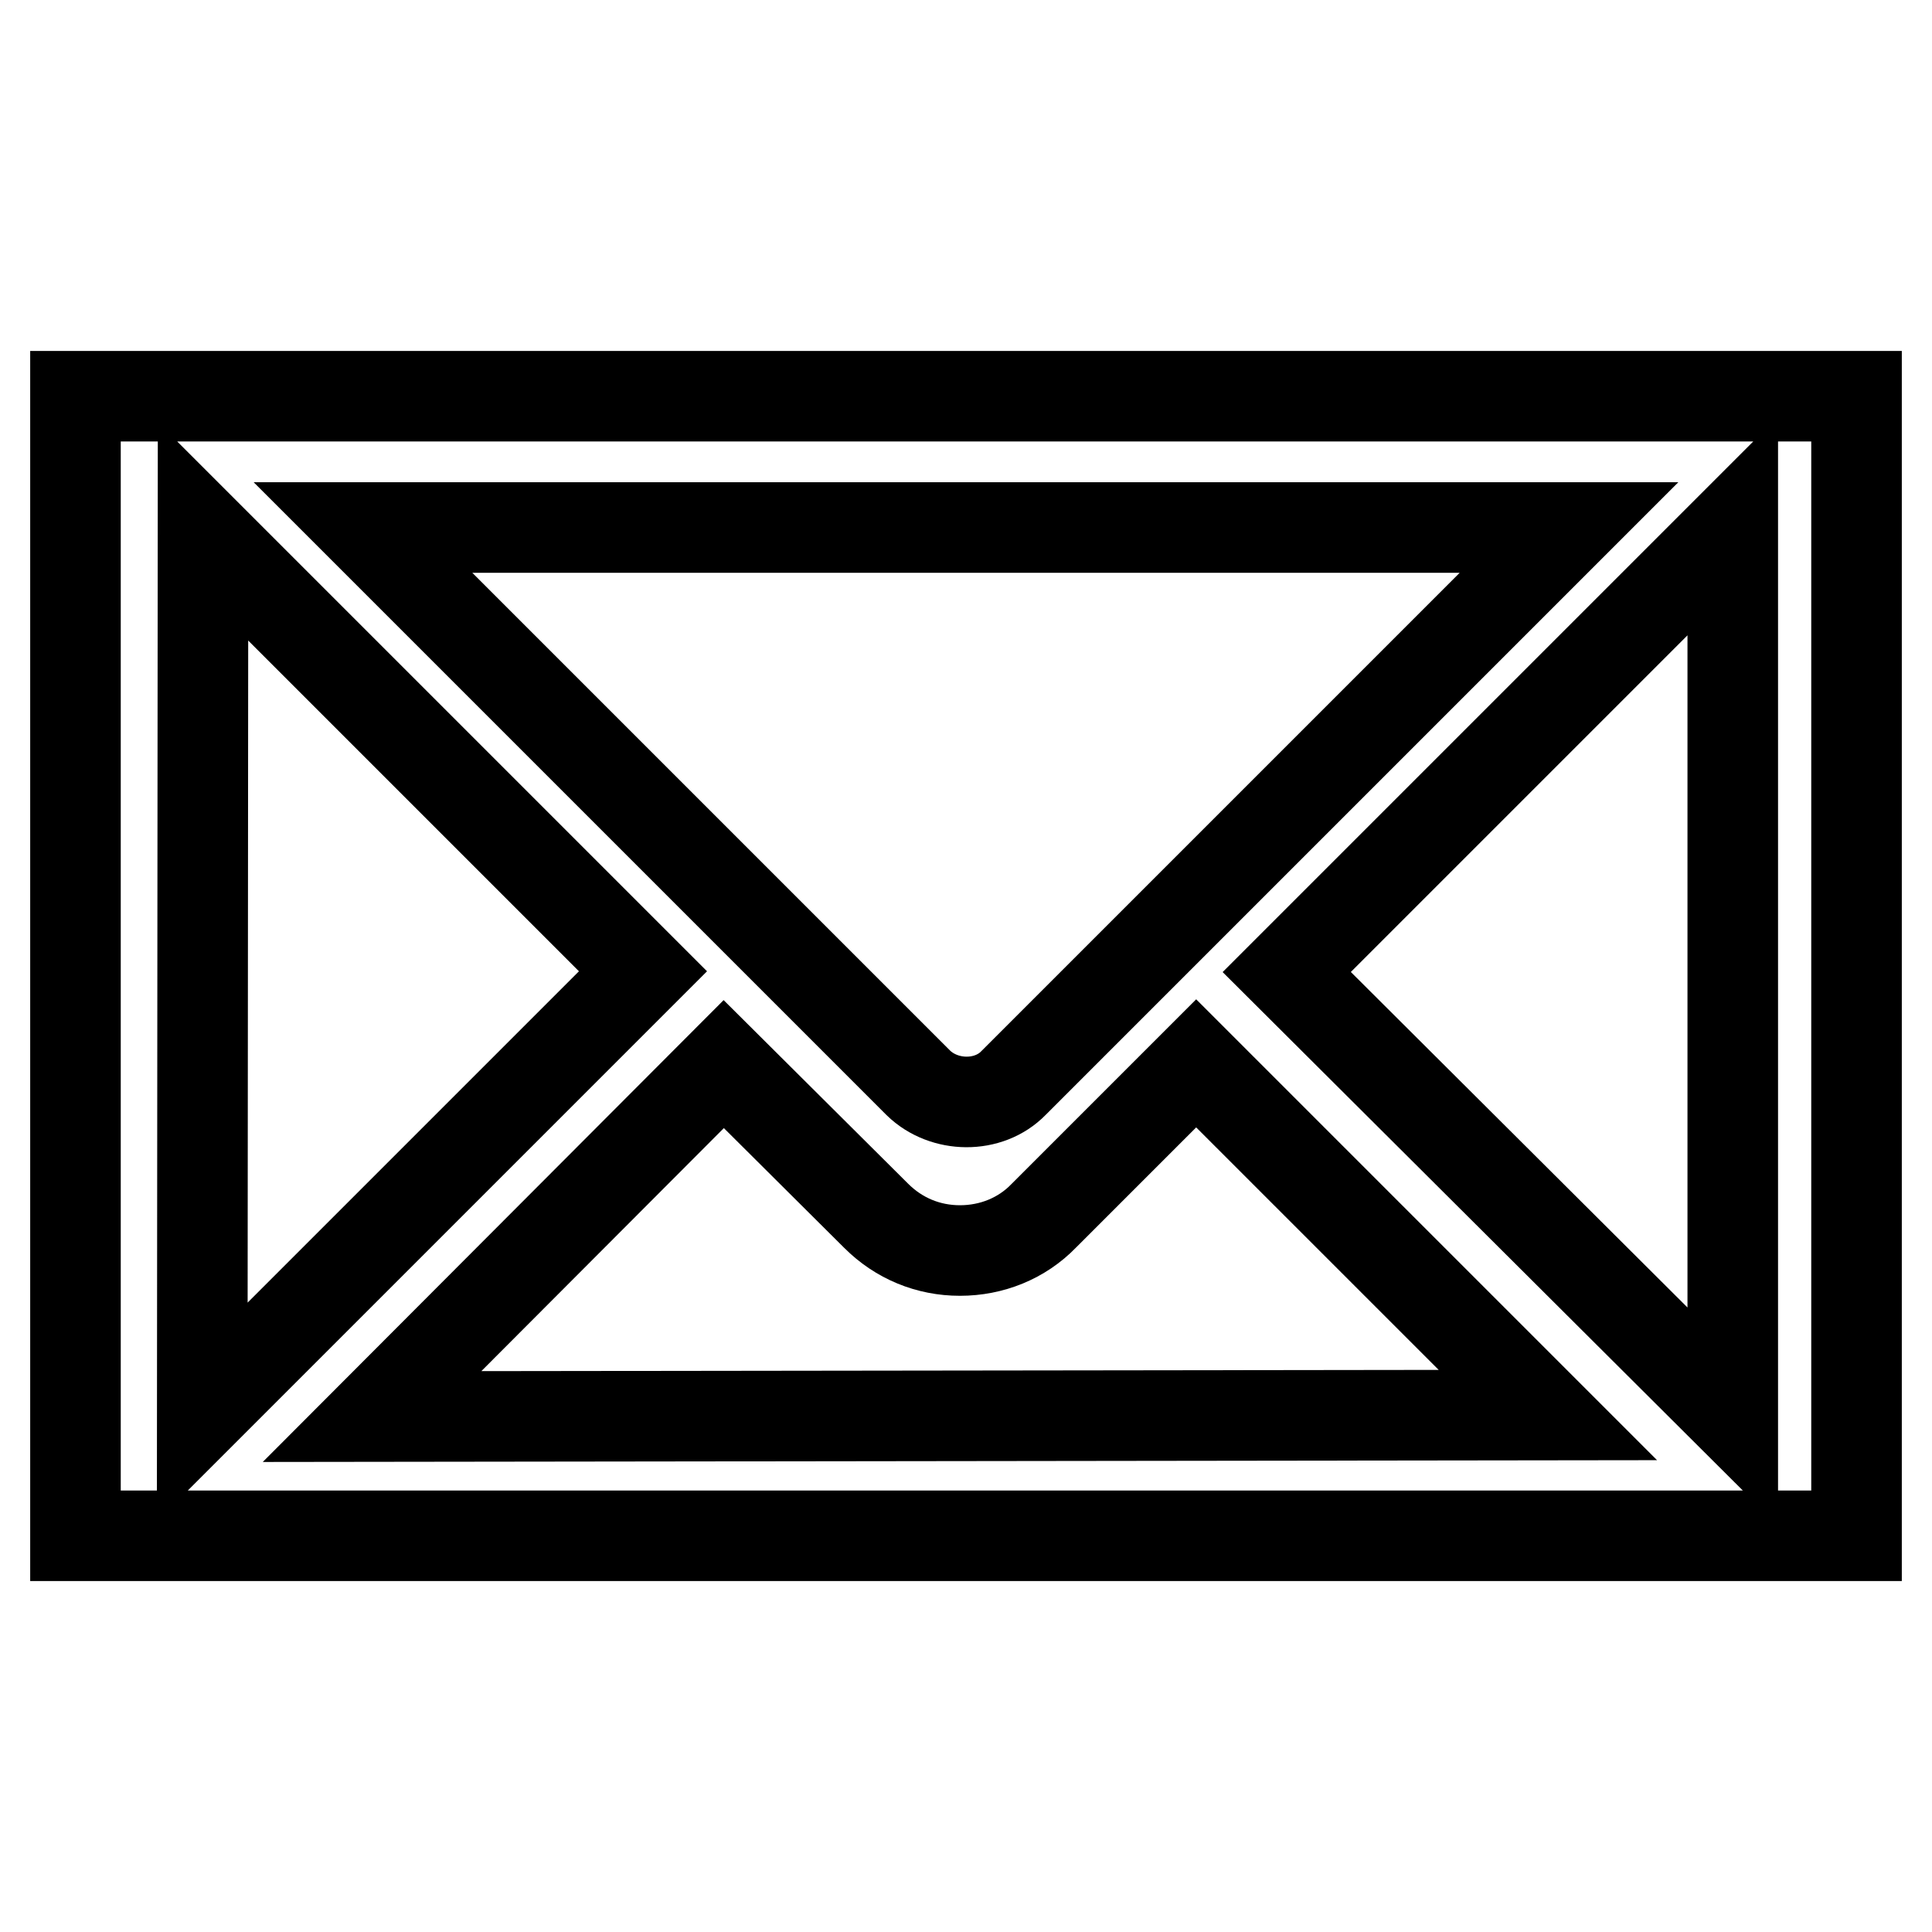 <?xml version="1.0" encoding="utf-8"?>
<!-- Svg Vector Icons : http://www.onlinewebfonts.com/icon -->
<!DOCTYPE svg PUBLIC "-//W3C//DTD SVG 1.1//EN" "http://www.w3.org/Graphics/SVG/1.1/DTD/svg11.dtd">
<svg version="1.1" xmlns="http://www.w3.org/2000/svg" xmlns:xlink="http://www.w3.org/1999/xlink" x="0px" y="0px" viewBox="0 0 256 256" enable-background="new 0 0 256 256" xml:space="preserve">
<g><g><path stroke-width="12" fill-opacity="0" stroke="#000000"  d="M10,52.5v151h236v-151H10z M207.9,69.9l-73.6,73.6c-3.3,3.4-9.2,3.3-12.6,0L48.1,69.9L207.9,69.9z M26.9,70.4l58.3,58.3l-58.4,58.4L26.9,70.4z M49.3,187.7L95.9,141l20.2,20.1c3,3,6.9,4.6,11.1,4.6c4.2,0,8.2-1.6,11.1-4.6l20.2-20.2l46.6,46.6L49.3,187.7L49.3,187.7z M229.6,187.7l-59.1-58.9l59.1-59.1V187.7z"/></g></g>
</svg>
